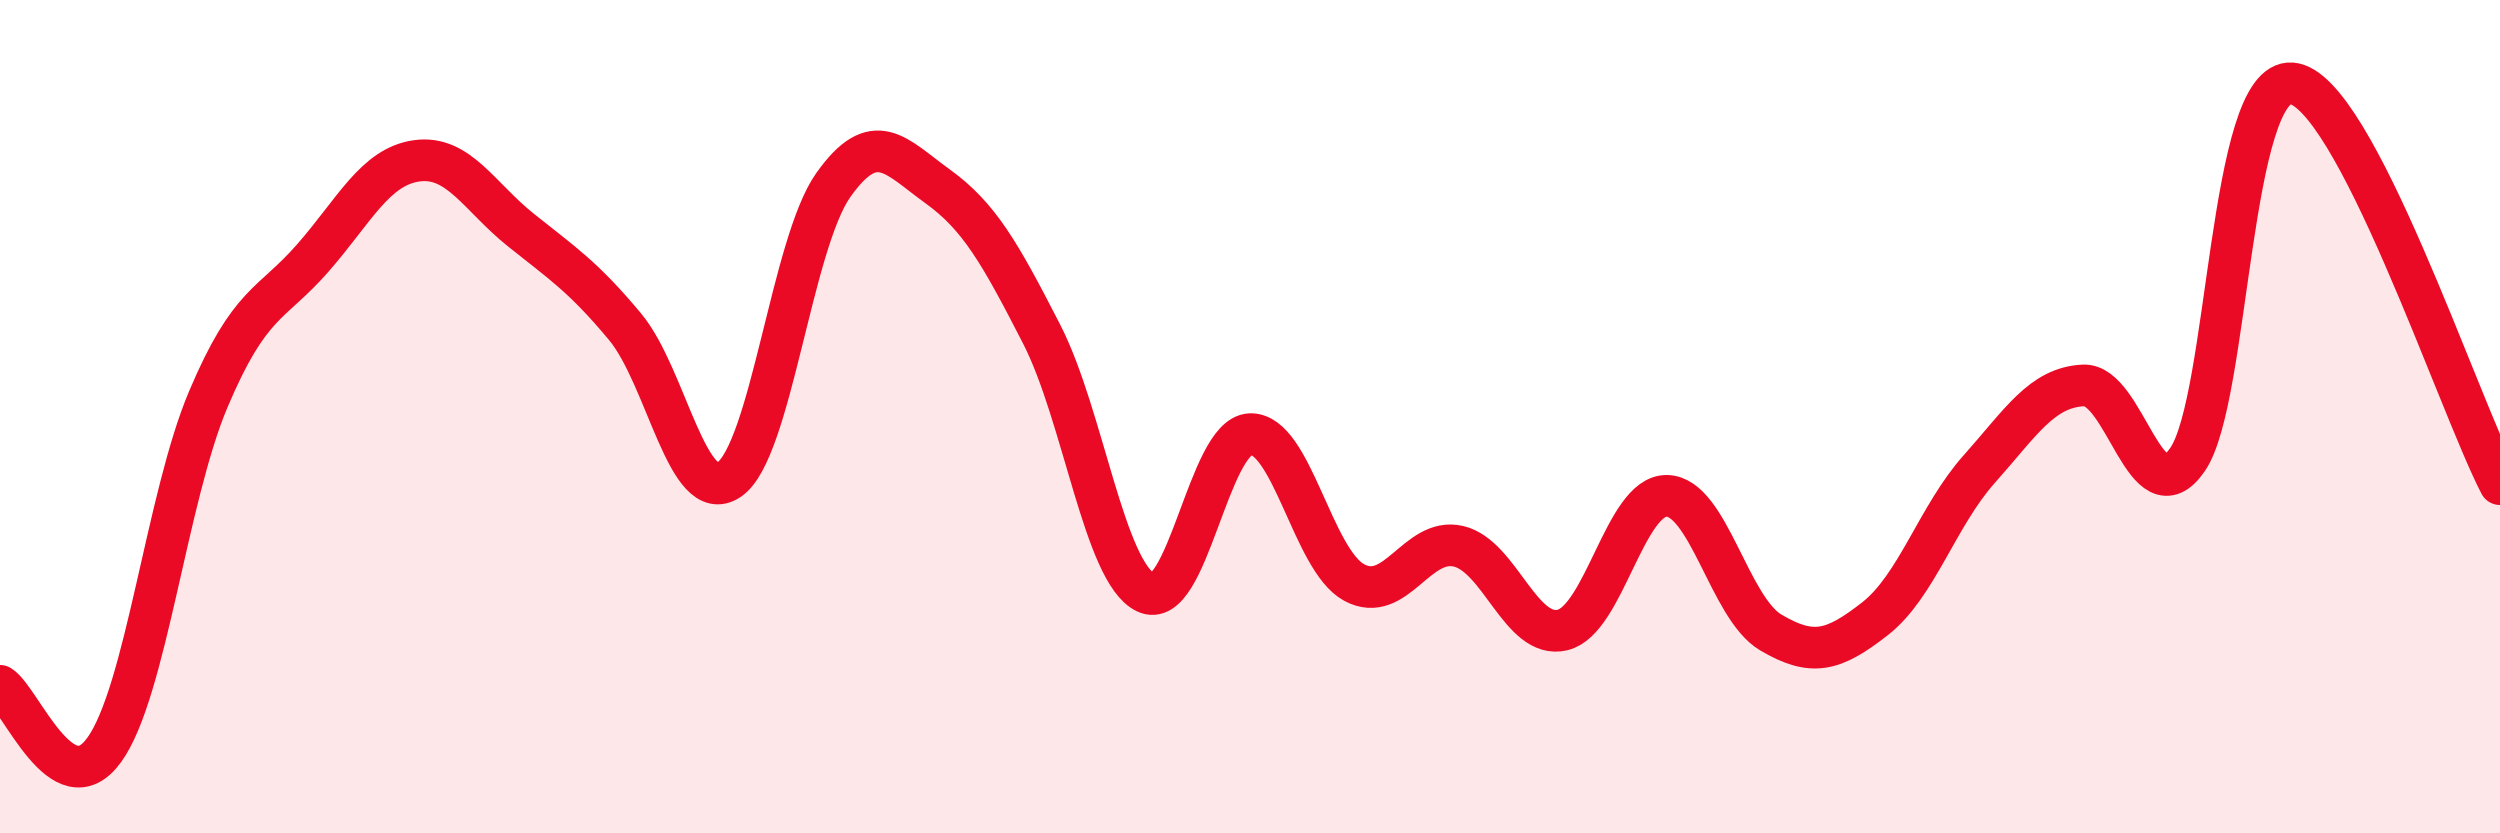 
    <svg width="60" height="20" viewBox="0 0 60 20" xmlns="http://www.w3.org/2000/svg">
      <path
        d="M 0,16.46 C 0.5,16.77 1.5,19.38 2.5,18 C 3.5,16.62 4,11.94 5,9.58 C 6,7.22 6.5,7.34 7.5,6.2 C 8.5,5.06 9,4 10,3.86 C 11,3.72 11.5,4.72 12.5,5.52 C 13.5,6.32 14,6.64 15,7.84 C 16,9.04 16.5,12.19 17.5,11.51 C 18.5,10.83 19,5.85 20,4.44 C 21,3.03 21.5,3.75 22.5,4.47 C 23.5,5.19 24,6.07 25,8.02 C 26,9.97 26.5,13.74 27.5,14.22 C 28.5,14.7 29,10.47 30,10.42 C 31,10.37 31.5,13.44 32.5,13.98 C 33.5,14.52 34,12.88 35,13.11 C 36,13.34 36.5,15.36 37.5,15.12 C 38.5,14.88 39,11.89 40,11.9 C 41,11.91 41.5,14.59 42.5,15.18 C 43.5,15.77 44,15.63 45,14.85 C 46,14.07 46.5,12.38 47.5,11.26 C 48.5,10.14 49,9.3 50,9.25 C 51,9.2 51.5,12.48 52.5,11.03 C 53.5,9.58 53.5,1.88 55,2 C 56.5,2.12 59,9.7 60,11.62L60 20L0 20Z"
        fill="#EB0A25"
        opacity="0.1"
        stroke-linecap="round"
        stroke-linejoin="round"
      />
      <path
        d="M 0,16.46 C 0.5,16.77 1.5,19.38 2.5,18 C 3.5,16.62 4,11.94 5,9.58 C 6,7.22 6.5,7.34 7.5,6.2 C 8.5,5.06 9,4 10,3.86 C 11,3.72 11.5,4.72 12.5,5.52 C 13.5,6.32 14,6.64 15,7.84 C 16,9.04 16.5,12.19 17.5,11.51 C 18.5,10.83 19,5.85 20,4.44 C 21,3.03 21.5,3.75 22.5,4.47 C 23.5,5.19 24,6.07 25,8.02 C 26,9.97 26.5,13.74 27.5,14.22 C 28.5,14.7 29,10.47 30,10.42 C 31,10.37 31.5,13.44 32.5,13.98 C 33.5,14.52 34,12.88 35,13.11 C 36,13.34 36.5,15.36 37.5,15.12 C 38.5,14.88 39,11.89 40,11.9 C 41,11.91 41.5,14.59 42.5,15.18 C 43.5,15.77 44,15.63 45,14.85 C 46,14.07 46.5,12.38 47.5,11.26 C 48.5,10.14 49,9.3 50,9.25 C 51,9.2 51.5,12.48 52.5,11.03 C 53.5,9.58 53.5,1.88 55,2 C 56.5,2.12 59,9.7 60,11.62"
        stroke="#EB0A25"
        stroke-width="1"
        fill="none"
        stroke-linecap="round"
        stroke-linejoin="round"
      />
    </svg>
  